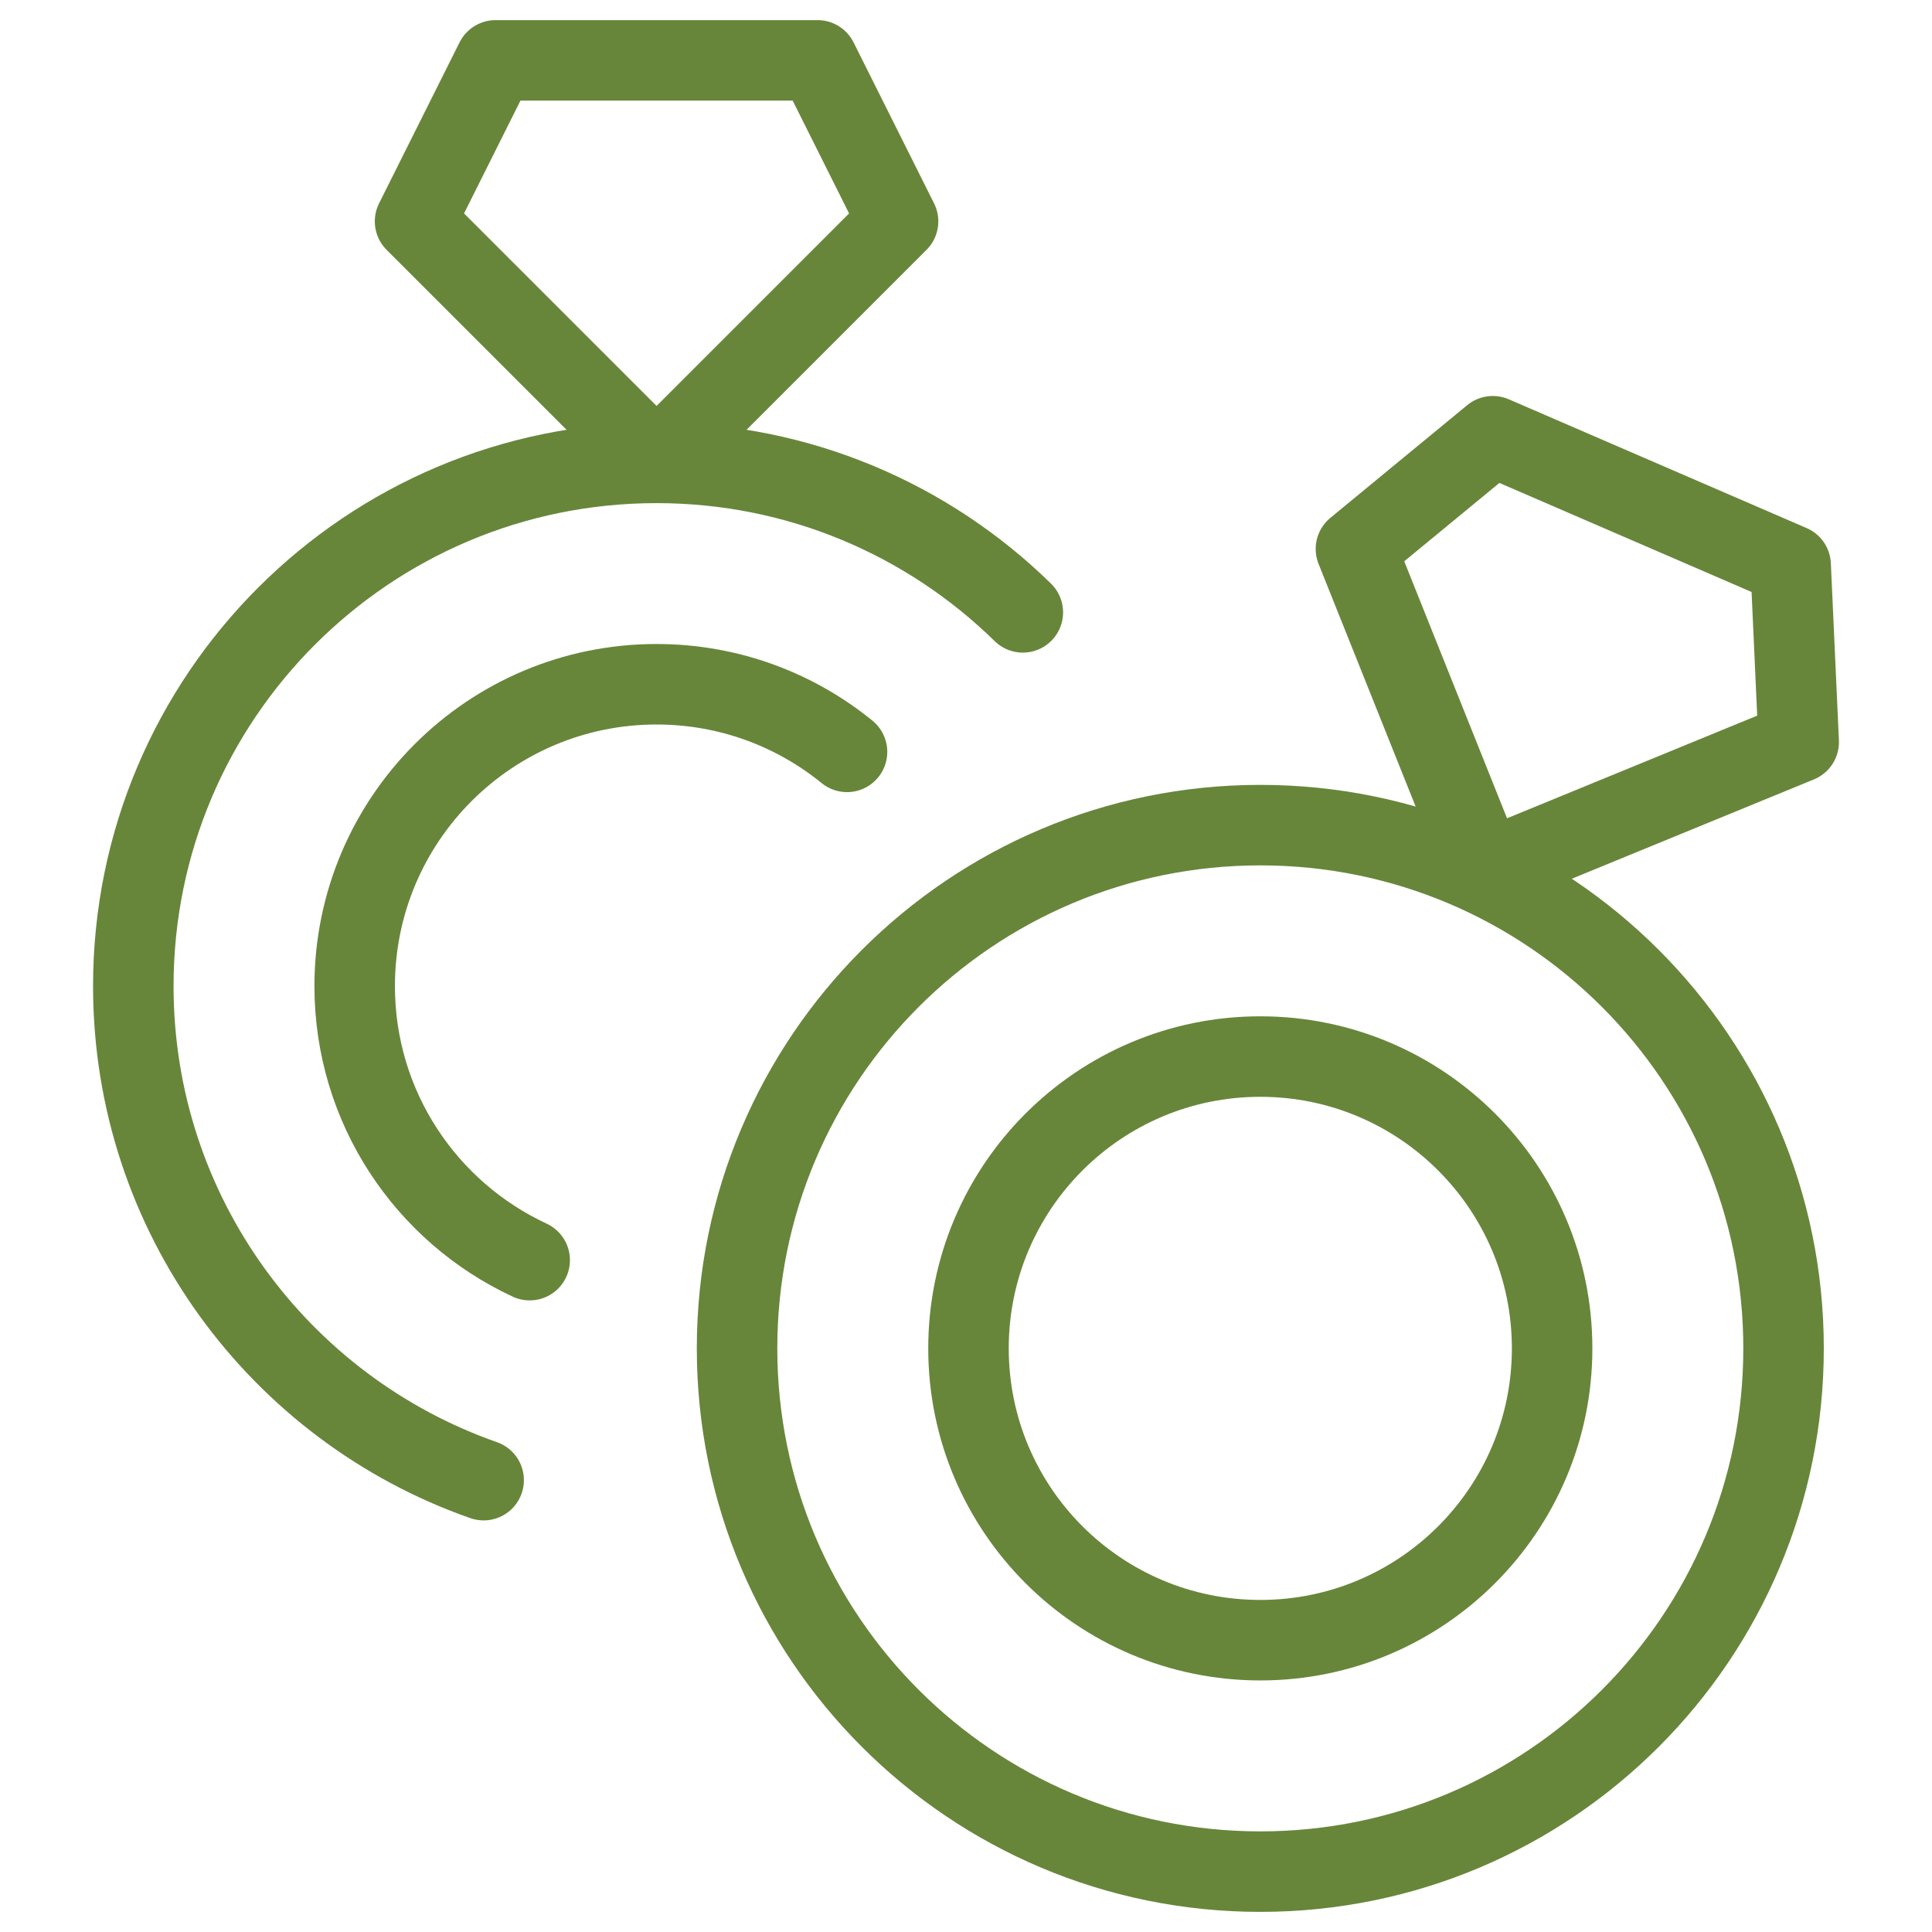<svg xmlns="http://www.w3.org/2000/svg" fill="none" viewBox="0 0 24 24" id="Rings-Double--Streamline-Ultimate" height="24" width="24"><desc>Rings Double Streamline Icon: https://streamlinehq.com</desc><path stroke="#67863a" stroke-linecap="round" stroke-linejoin="round" stroke-miterlimit="10" d="M12.706 7.607C11.533 6.458 9.927 5.75 8.156 5.75c-3.59 0 -6.5 2.91 -6.5 6.5 0 2.837 1.818 5.25 4.352 6.137" stroke-width="1"></path><path stroke="#67863a" stroke-linecap="round" stroke-linejoin="round" stroke-miterlimit="10" d="M10.522 9.34C9.877 8.815 9.053 8.5 8.156 8.5c-2.071 0 -3.75 1.679 -3.75 3.75 0 1.508 0.89 2.808 2.174 3.404" stroke-width="1"></path><path stroke="#67863a" stroke-linecap="round" stroke-linejoin="round" stroke-miterlimit="10" d="m11.156 2.75 -3 3 -3 -3 1 -2h4l1 2Z" stroke-width="1"></path><path stroke="#67863a" stroke-linecap="round" stroke-linejoin="round" stroke-miterlimit="10" d="M15.656 23.25c3.59 0 6.5 -2.91 6.5 -6.5s-2.91 -6.5 -6.5 -6.5c-3.59 0 -6.5 2.91 -6.5 6.5s2.91 6.5 6.5 6.5Z" stroke-width="1"></path><path stroke="#67863a" stroke-linecap="round" stroke-linejoin="round" stroke-miterlimit="10" d="M15.656 20.375c2.002 0 3.625 -1.623 3.625 -3.625s-1.623 -3.625 -3.625 -3.625c-2.002 0 -3.625 1.623 -3.625 3.625s1.623 3.625 3.625 3.625Z" stroke-width="1"></path><path stroke="#67863a" stroke-linecap="round" stroke-linejoin="round" stroke-miterlimit="10" d="m22.344 9.219 -3.9 1.6 -1.6 -4 1.7 -1.4 3.7 1.6 0.1 2.2Z" stroke-width="1"></path></svg>